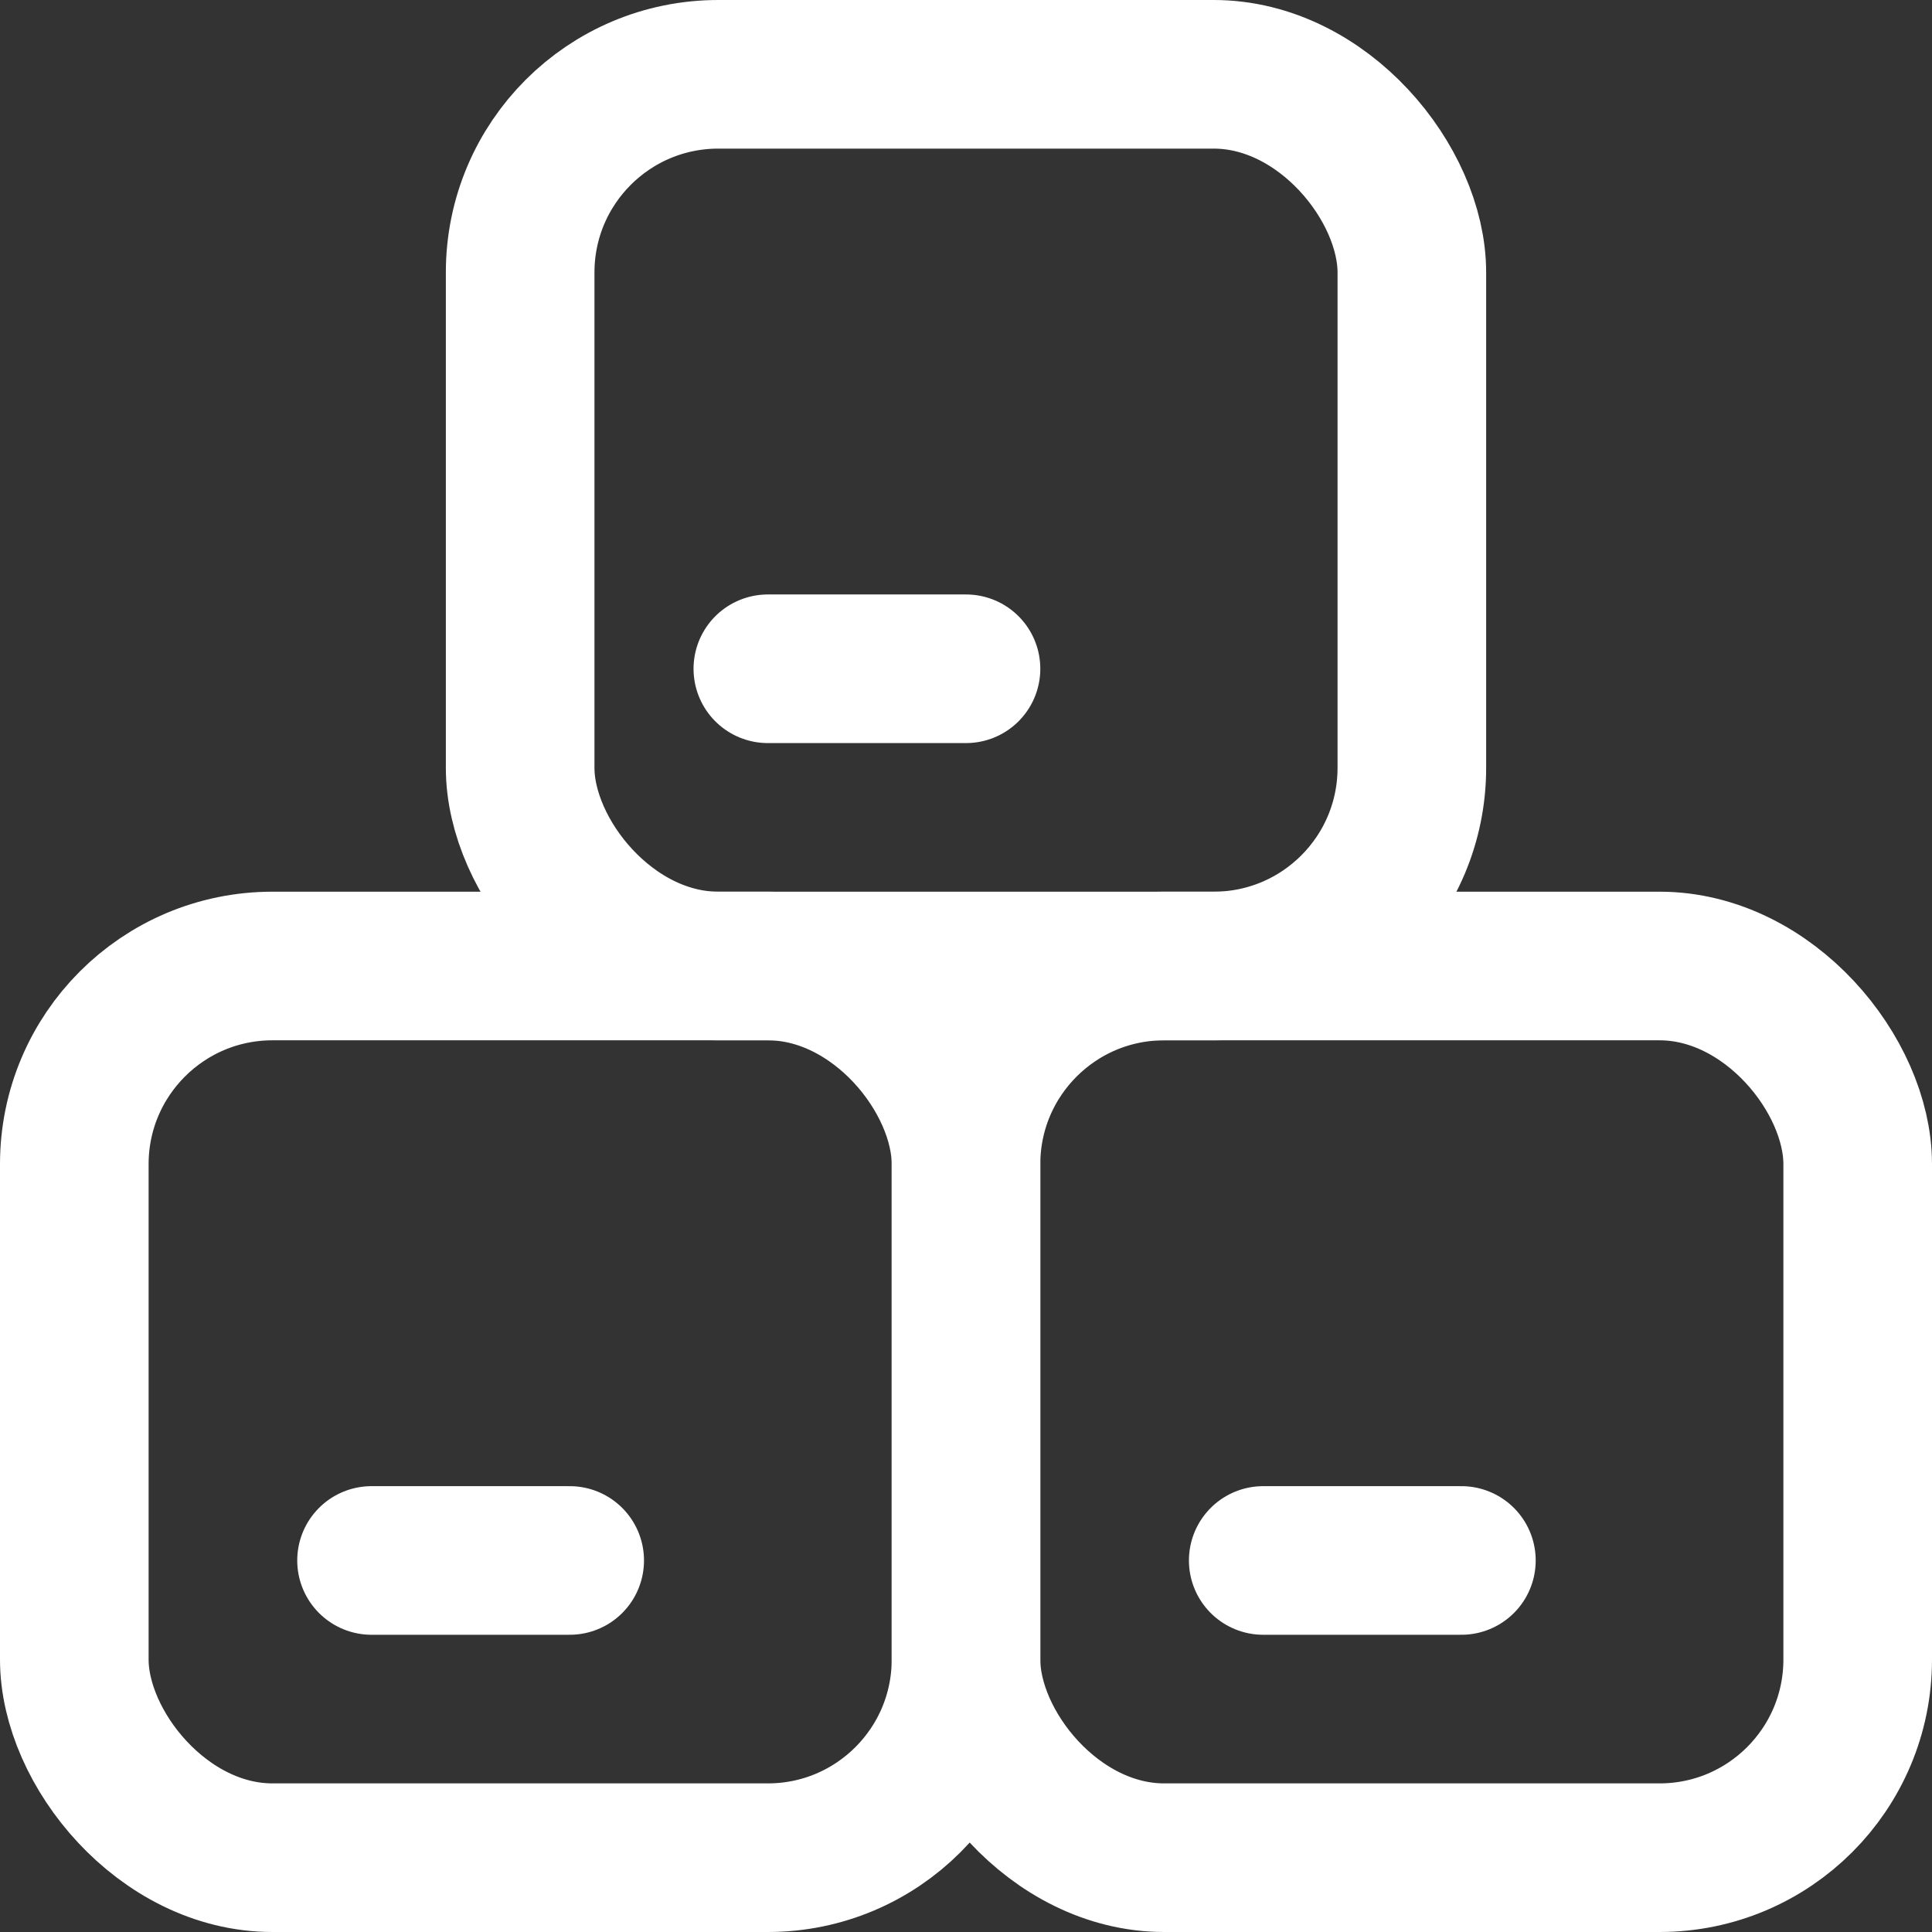 <?xml version="1.0" encoding="UTF-8"?> <svg xmlns="http://www.w3.org/2000/svg" viewBox="0 0 19.5 19.5"><rect x="0" y="0" width="19.5" height="19.5" fill="#333333" stroke="none"/> <defs> <style>.cls-1{fill:none;stroke:#fff;stroke-linecap:round;stroke-miterlimit:10;stroke-width:1.5px;}</style> </defs> <title>004</title> <g id="Layer_2" data-name="Layer 2"> <g id="Layer_1-2" data-name="Layer 1"> <rect class="cls-1" x="9.75" y="9.75" width="9" height="9" rx="2"></rect> <rect class="cls-1" x="0.75" y="9.75" width="9" height="9" rx="2"></rect> <rect class="cls-1" x="5.25" y="0.75" width="9" height="9" rx="2"></rect> <line class="cls-1" x1="3.75" y1="15.75" x2="5.75" y2="15.75"></line> <line class="cls-1" x1="7.75" y1="6.75" x2="9.75" y2="6.75"></line> <line class="cls-1" x1="12.75" y1="15.75" x2="14.75" y2="15.75"></line> </g> </g> </svg> 